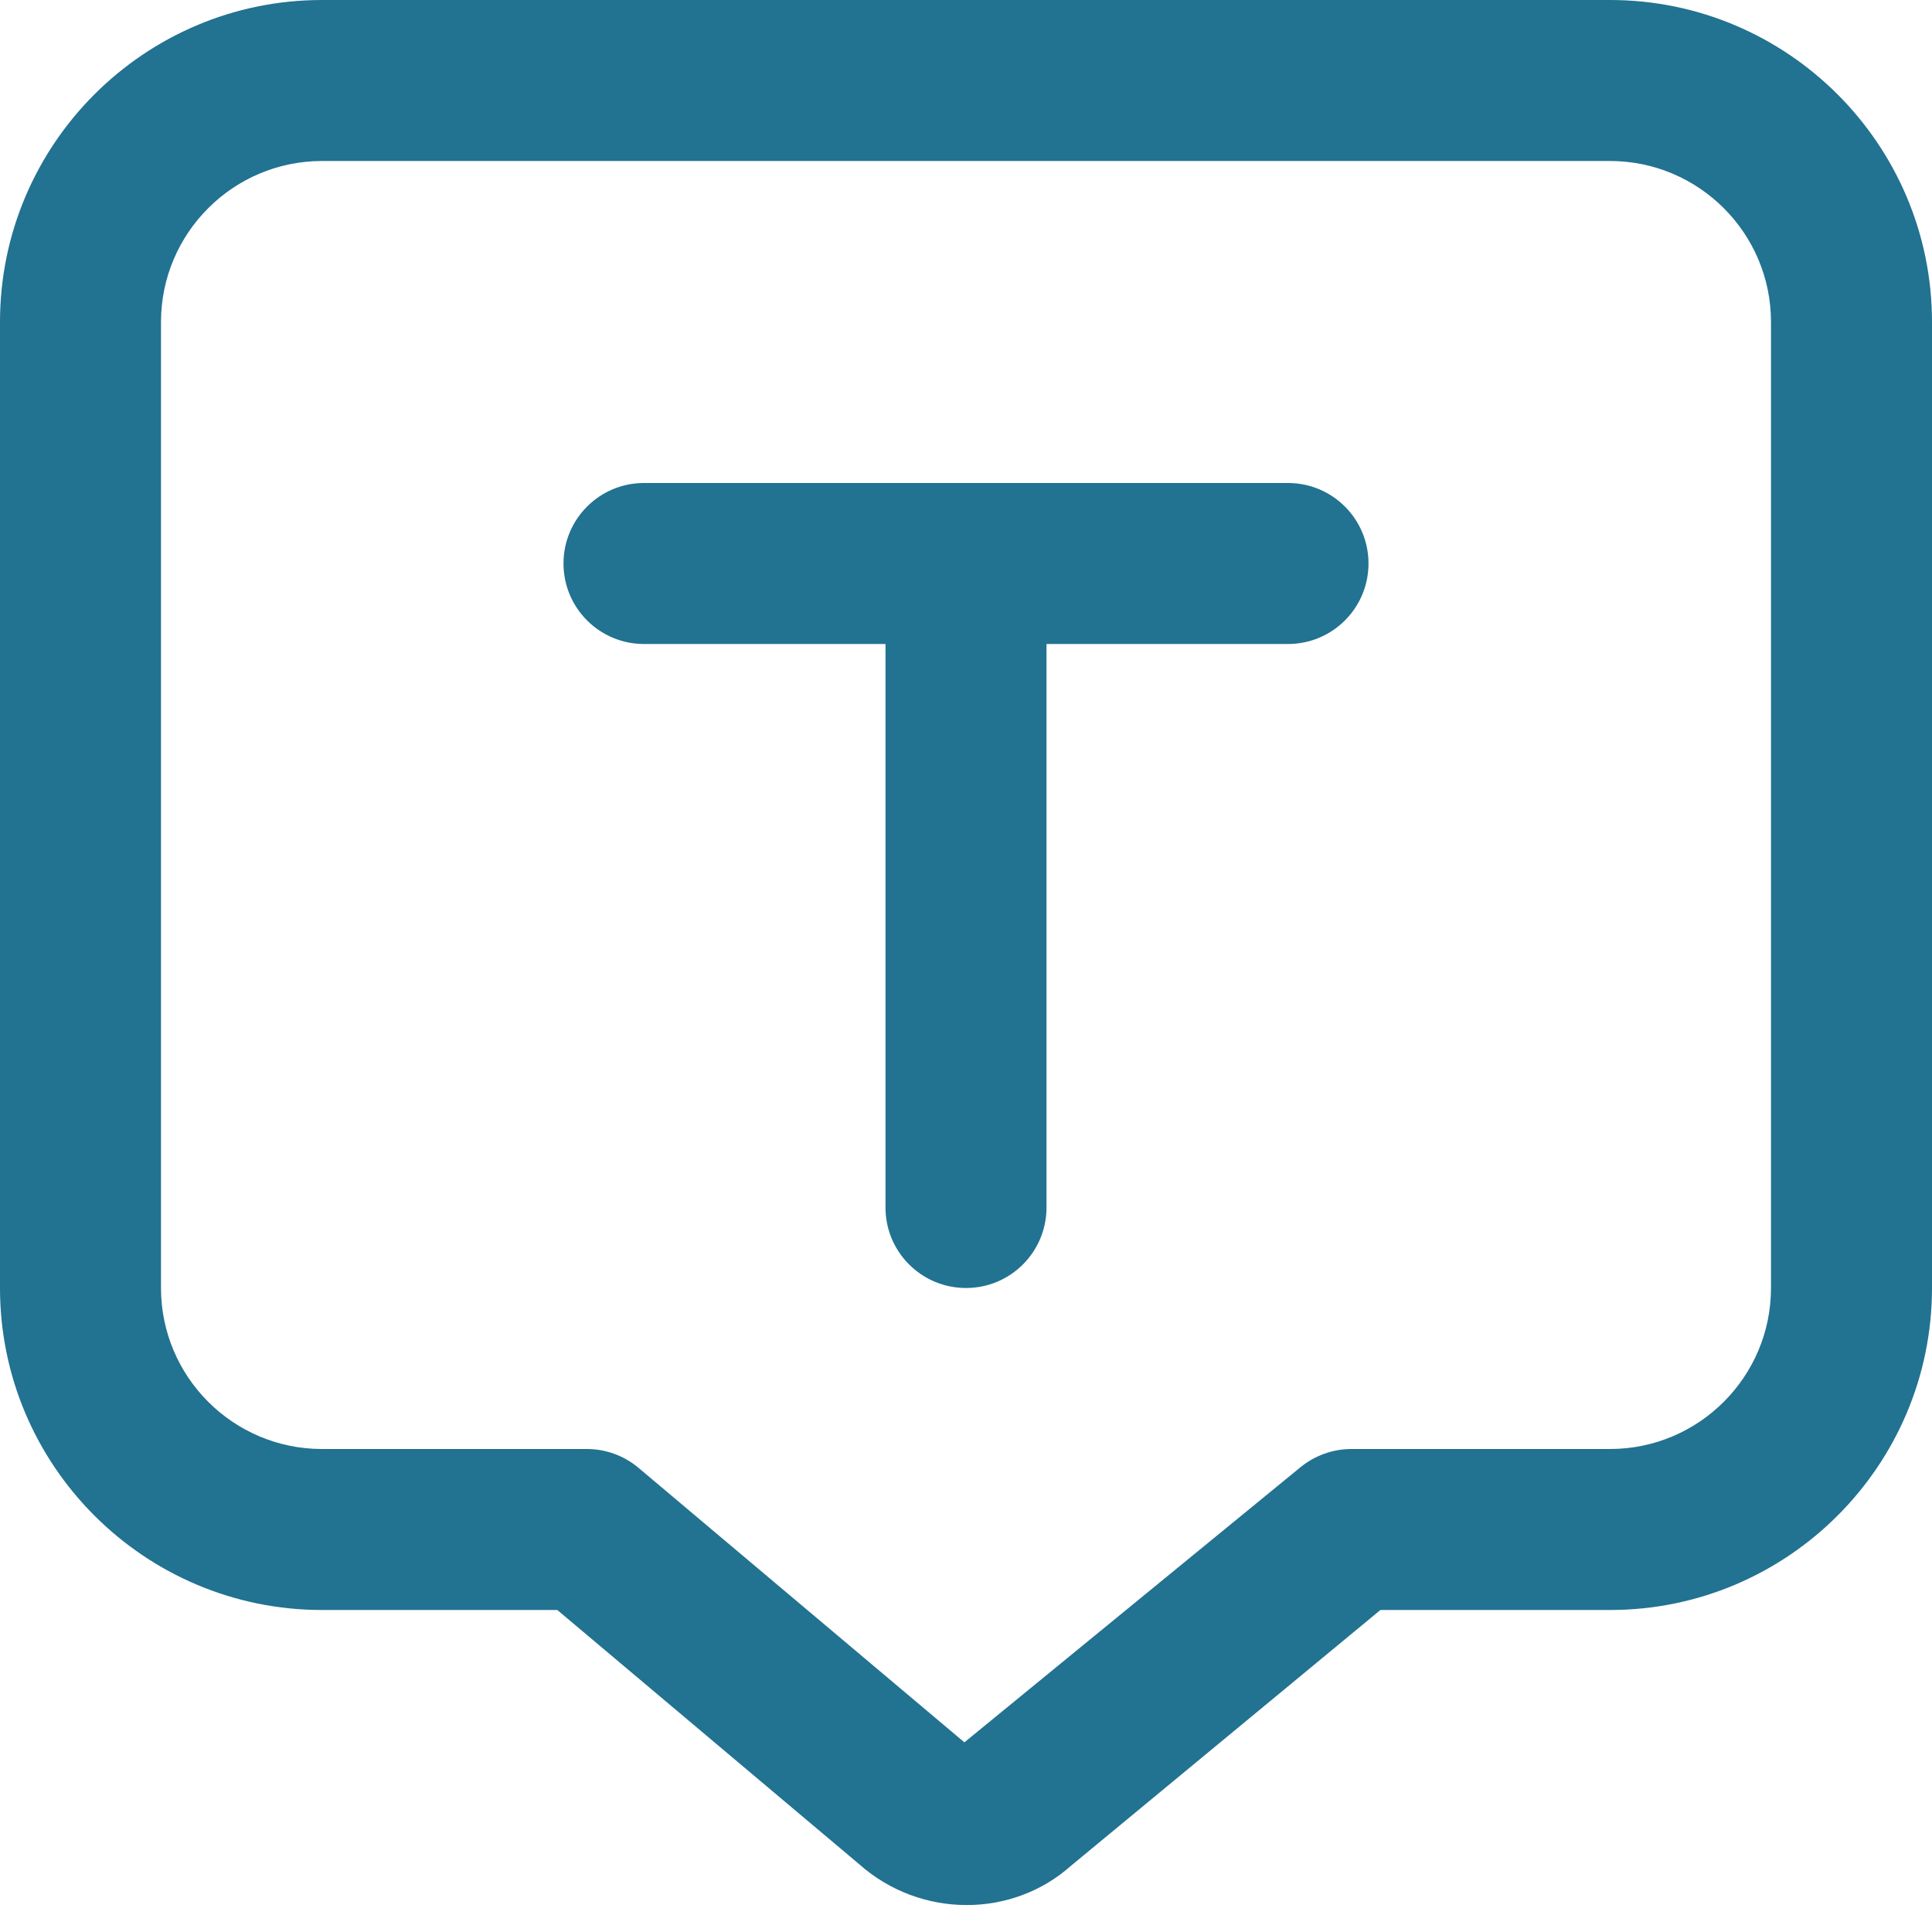 <svg width="60" height="60" viewBox="0 0 60 60" fill="none" xmlns="http://www.w3.org/2000/svg">
<path d="M42.5 17.5C42.5 18.883 41.38 20 40 20H32.5V37.5C32.5 38.883 31.38 40 30 40C28.62 40 27.5 38.883 27.5 37.5V20H20C18.62 20 17.5 18.883 17.5 17.5C17.5 16.117 18.62 15 20 15H40C41.38 15 42.5 16.117 42.5 17.5ZM60 10V40C60 45.515 55.515 50 50 50H42.87L33.252 57.95C32.347 58.755 31.19 59.163 30.023 59.163C28.832 59.163 27.633 58.74 26.677 57.89L17.308 50H10C4.485 50 0 45.515 0 40V10C0 4.485 4.485 0 10 0H50C55.515 0 60 4.485 60 10ZM55 10C55 7.242 52.758 5 50 5H10C7.242 5 5 7.242 5 10V40C5 42.758 7.242 45 10 45H18.223C18.812 45 19.383 45.208 19.832 45.587L29.95 54.11L40.38 45.572C40.828 45.203 41.392 45 41.972 45H50C52.758 45 55 42.758 55 40V10Z" fill="#227291"/>
</svg>
